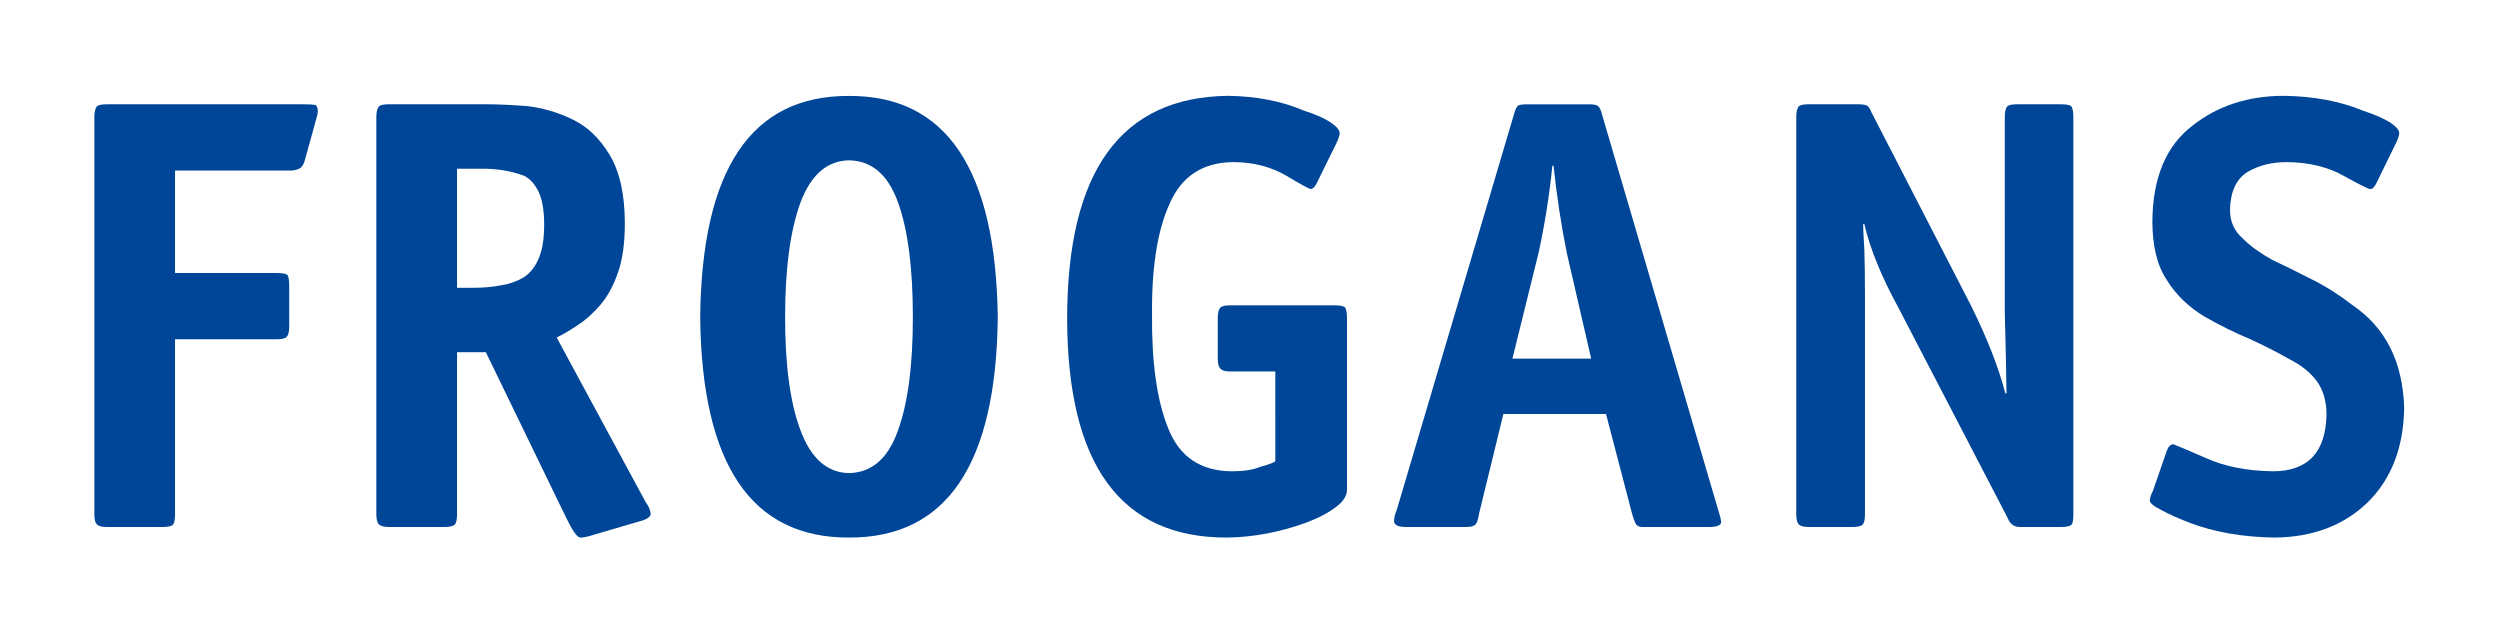 <?xml version="1.0" encoding="utf-8"?>
<!DOCTYPE svg PUBLIC "-//W3C//DTD SVG 1.1//EN" "http://www.w3.org/Graphics/SVG/1.1/DTD/svg11.dtd">
<svg version="1.1" id="Layer_1" xmlns="http://www.w3.org/2000/svg" xmlns:xlink="http://www.w3.org/1999/xlink" x="0px" y="0px"
   width="405px" height="102px" viewBox="0 0 405 102" enable-background="new 0 0 405 102" xml:space="preserve">
<rect fill="#FFFFFF" width="405" height="102"/>
<g>
  <path fill="#004698" d="M28.357,83.325c0,0.859-0.121,1.421-0.334,1.67c-0.249,0.254-0.783,0.376-1.602,0.376h-9.109
		c-0.783,0-1.305-0.122-1.551-0.376c-0.318-0.249-0.475-0.811-0.475-1.67V18.979c0-0.905,0.156-1.502,0.475-1.798
		c0.25-0.183,0.768-0.287,1.555-0.287h31.758c0.942,0,1.623,0.031,2.037,0.102c0.25,0.186,0.371,0.53,0.371,1.017
		c0,0.323-0.091,0.782-0.283,1.366l-1.847,6.698c-0.193,0.655-0.487,1.066-0.894,1.263c-0.503,0.196-0.946,0.291-1.326,0.291H28.357
		v16.598h16.458c0.882,0,1.47,0.103,1.75,0.299c0.186,0.284,0.288,0.887,0.288,1.795v6.558c0,0.865-0.146,1.441-0.432,1.694
		c-0.253,0.266-0.785,0.389-1.606,0.389H28.357V83.325z"/>
  <path fill="#004698" d="M74.042,83.326c0,0.852-0.127,1.418-0.38,1.669c-0.263,0.245-0.81,0.377-1.662,0.377h-8.994
		c-0.796,0-1.308-0.132-1.561-0.377c-0.314-0.251-0.479-0.817-0.479-1.669V18.984c0-0.917,0.161-1.496,0.479-1.795
		c0.245-0.189,0.761-0.297,1.558-0.297h15.685c1.977,0,4.24,0.107,6.755,0.301c2.524,0.295,4.976,1.02,7.372,2.187
		c2.357,1.143,4.351,3.047,5.948,5.712c1.642,2.736,2.459,6.435,2.459,11.084c0,3.214-0.367,5.857-1.082,7.906
		c-0.762,2.218-1.743,4.021-2.971,5.418c-1.163,1.335-2.367,2.397-3.591,3.176c-1.296,0.87-2.424,1.547-3.398,2l14.432,26.692
		c0.474,0.619,0.736,1.256,0.806,1.907c-0.069,0.518-0.721,0.921-1.949,1.22l-8.117,2.384c-0.469,0.137-0.933,0.208-1.367,0.208
		c-0.506-0.071-1.25-1.115-2.224-3.129L78.709,57.059h-4.667V83.326z M76.539,46.626c1.702,0,3.228-0.126,4.577-0.396
		c1.351-0.2,2.58-0.626,3.691-1.278c1.07-0.682,1.902-1.731,2.486-3.137c0.571-1.348,0.862-3.146,0.862-5.401
		c0-2.223-0.291-3.973-0.862-5.25c-0.584-1.276-1.396-2.172-2.398-2.696c-2.202-0.817-4.634-1.198-7.267-1.13h-3.587v19.288H76.539z
		"/>
  <path fill="#004698" d="M161.639,51.384c-0.248,23.866-8.283,35.757-24.106,35.701c-15.815,0.056-23.85-11.835-24.103-35.701
		c0.253-23.978,8.287-35.915,24.103-35.844C153.291,15.469,161.319,27.406,161.639,51.384 M137.532,76.639
		c3.681-0.064,6.338-2.362,7.939-6.902c1.611-4.428,2.413-10.55,2.413-18.353c0-7.969-0.802-14.18-2.413-18.611
		c-1.602-4.473-4.259-6.737-7.939-6.799c-3.533,0.062-6.146,2.326-7.842,6.799c-1.679,4.565-2.504,10.768-2.504,18.611
		c0,7.803,0.825,13.925,2.504,18.353C131.386,74.276,133.999,76.574,137.532,76.639"/>
  <path fill="#004698" d="M218.216,79.309c0,1.011-0.616,1.965-1.844,2.866c-1.228,0.933-2.856,1.783-4.871,2.528
		c-4.196,1.513-8.415,2.314-12.669,2.383c-17.25,0.061-25.892-11.745-25.956-35.414c0-23.933,8.706-35.984,26.147-36.149
		c4.602,0.073,8.69,0.881,12.29,2.431c1.826,0.579,3.215,1.188,4.161,1.824c1.039,0.688,1.56,1.287,1.56,1.796
		c0,0.293-0.161,0.796-0.477,1.504l-3.211,6.525c-0.318,0.68-0.662,1.022-1.04,1.022c-0.314-0.065-1.643-0.798-3.971-2.187
		c-1.164-0.672-2.455-1.215-3.879-1.597c-1.48-0.383-3.057-0.58-4.725-0.58c-4.862,0.064-8.244,2.258-10.17,6.561
		c-2.021,4.315-3.001,10.352-2.932,18.089c-0.069,7.85,0.8,13.995,2.604,18.439c1.832,4.665,5.299,6.997,10.412,6.997
		c1.864,0,3.382-0.242,4.55-0.729c1.225-0.329,2.029-0.62,2.407-0.882V60.181h-7.285c-0.758,0-1.261-0.119-1.518-0.381
		c-0.351-0.259-0.52-0.831-0.52-1.702v-6.554c0-0.938,0.169-1.534,0.52-1.796c0.254-0.19,0.76-0.286,1.508-0.286h16.88
		c0.812,0,1.359,0.096,1.653,0.286c0.253,0.262,0.374,0.857,0.374,1.796V79.309z"/>
  <path fill="#004698" d="M239.579,83.328c-0.125,0.854-0.315,1.406-0.564,1.667c-0.285,0.253-0.776,0.378-1.465,0.378h-9.773
		c-1.229,0-1.879-0.29-1.939-0.889c0-0.609,0.128-1.181,0.382-1.7l19.076-64.374c0.188-0.692,0.41-1.13,0.66-1.32
		c0.253-0.128,0.744-0.192,1.464-0.192h10.063c0.697,0,1.171,0.092,1.42,0.294c0.282,0.285,0.488,0.732,0.612,1.316l18.94,64.474
		c0.188,0.521,0.317,1.055,0.38,1.606c-0.062,0.526-0.712,0.785-1.936,0.785h-10.816c-0.445,0-0.779-0.125-0.994-0.378
		c-0.189-0.261-0.41-0.813-0.664-1.667l-4.25-16.262h-16.627L239.579,83.328z M253.802,40.883c-0.917-4.564-1.62-9.242-2.128-14.037
		h-0.188c-0.479,4.73-1.217,9.411-2.218,14.037l-4.254,17.207h12.753L253.802,40.883z"/>
  <path fill="#004698" d="M335.884,83.325c0,0.859-0.092,1.421-0.286,1.67c-0.245,0.254-0.828,0.376-1.737,0.376h-6.38
		c-1.106,0.068-1.848-0.4-2.222-1.421l-17.707-34.087c-2.771-5.066-4.618-9.595-5.526-13.564h-0.198
		c0,0.652,0.066,2.045,0.198,4.204c0.059,2.116,0.096,4.378,0.096,6.798v36.024c0,0.859-0.132,1.421-0.39,1.67
		c-0.249,0.254-0.798,0.376-1.651,0.376h-7.052c-0.784,0-1.312-0.122-1.562-0.376c-0.314-0.249-0.474-0.811-0.474-1.67V18.942
		c0-0.884,0.159-1.474,0.474-1.771c0.25-0.176,0.772-0.277,1.554-0.277h7.941c0.693,0,1.18,0.067,1.466,0.193
		c0.257,0.137,0.503,0.503,0.76,1.132l15.967,30.997c2.707,5.413,4.603,10.247,5.71,14.505h0.189
		c-0.068-4.555-0.162-8.913-0.278-13.045V18.942c0-0.884,0.153-1.474,0.467-1.771c0.255-0.176,0.78-0.277,1.562-0.277h7.049
		c0.852,0,1.407,0.102,1.657,0.277c0.249,0.297,0.374,0.887,0.374,1.771V83.325z"/>
  <path fill="#004698" d="M384.999,29.619c-0.313,0.684-0.66,1.023-1.031,1.023c-0.389-0.073-1.839-0.806-4.367-2.198
		c-1.17-0.674-2.559-1.212-4.166-1.6c-1.591-0.386-3.268-0.579-5.074-0.579c-2.334,0-4.404,0.523-6.204,1.554
		c-1.862,1.132-2.829,3.192-2.898,6.175c0,1.879,0.688,3.422,2.042,4.617c1.231,1.231,2.817,2.383,4.737,3.457
		c2.001,0.935,4.167,2.006,6.506,3.204c2.278,1.143,4.471,2.532,6.588,4.178c5.341,3.632,8.123,9.177,8.345,16.63
		c-0.098,6.357-2.033,11.43-5.825,15.217c-3.875,3.789-8.922,5.717-15.144,5.789c-5.167-0.072-9.756-0.872-13.763-2.391
		c-1.919-0.737-3.468-1.434-4.635-2.083c-1.228-0.614-1.844-1.129-1.844-1.508c0-0.391,0.165-0.929,0.517-1.603l2.266-6.561
		c0.259-0.641,0.602-0.969,1.045-0.969c0.38,0.128,2.094,0.856,5.16,2.188c3.023,1.39,6.67,2.125,10.935,2.187
		c5.67,0,8.584-3.06,8.704-9.178c0-2.235-0.554-4.085-1.661-5.548c-1.076-1.393-2.557-2.551-4.452-3.49
		c-1.872-1.073-3.969-2.14-6.307-3.212c-2.348-0.97-4.796-2.182-7.352-3.638c-2.575-1.549-4.604-3.519-6.076-5.881
		c-1.574-2.335-2.359-5.523-2.359-9.563c0.065-7.097,2.238-12.257,6.521-15.501c4.062-3.201,8.996-4.813,14.797-4.813
		c4.849,0.068,9.141,0.878,12.859,2.426c1.769,0.58,3.178,1.192,4.251,1.829c1.034,0.687,1.565,1.282,1.565,1.791
		c0,0.297-0.161,0.8-0.476,1.508L384.999,29.619z"/>
</g>
</svg>
